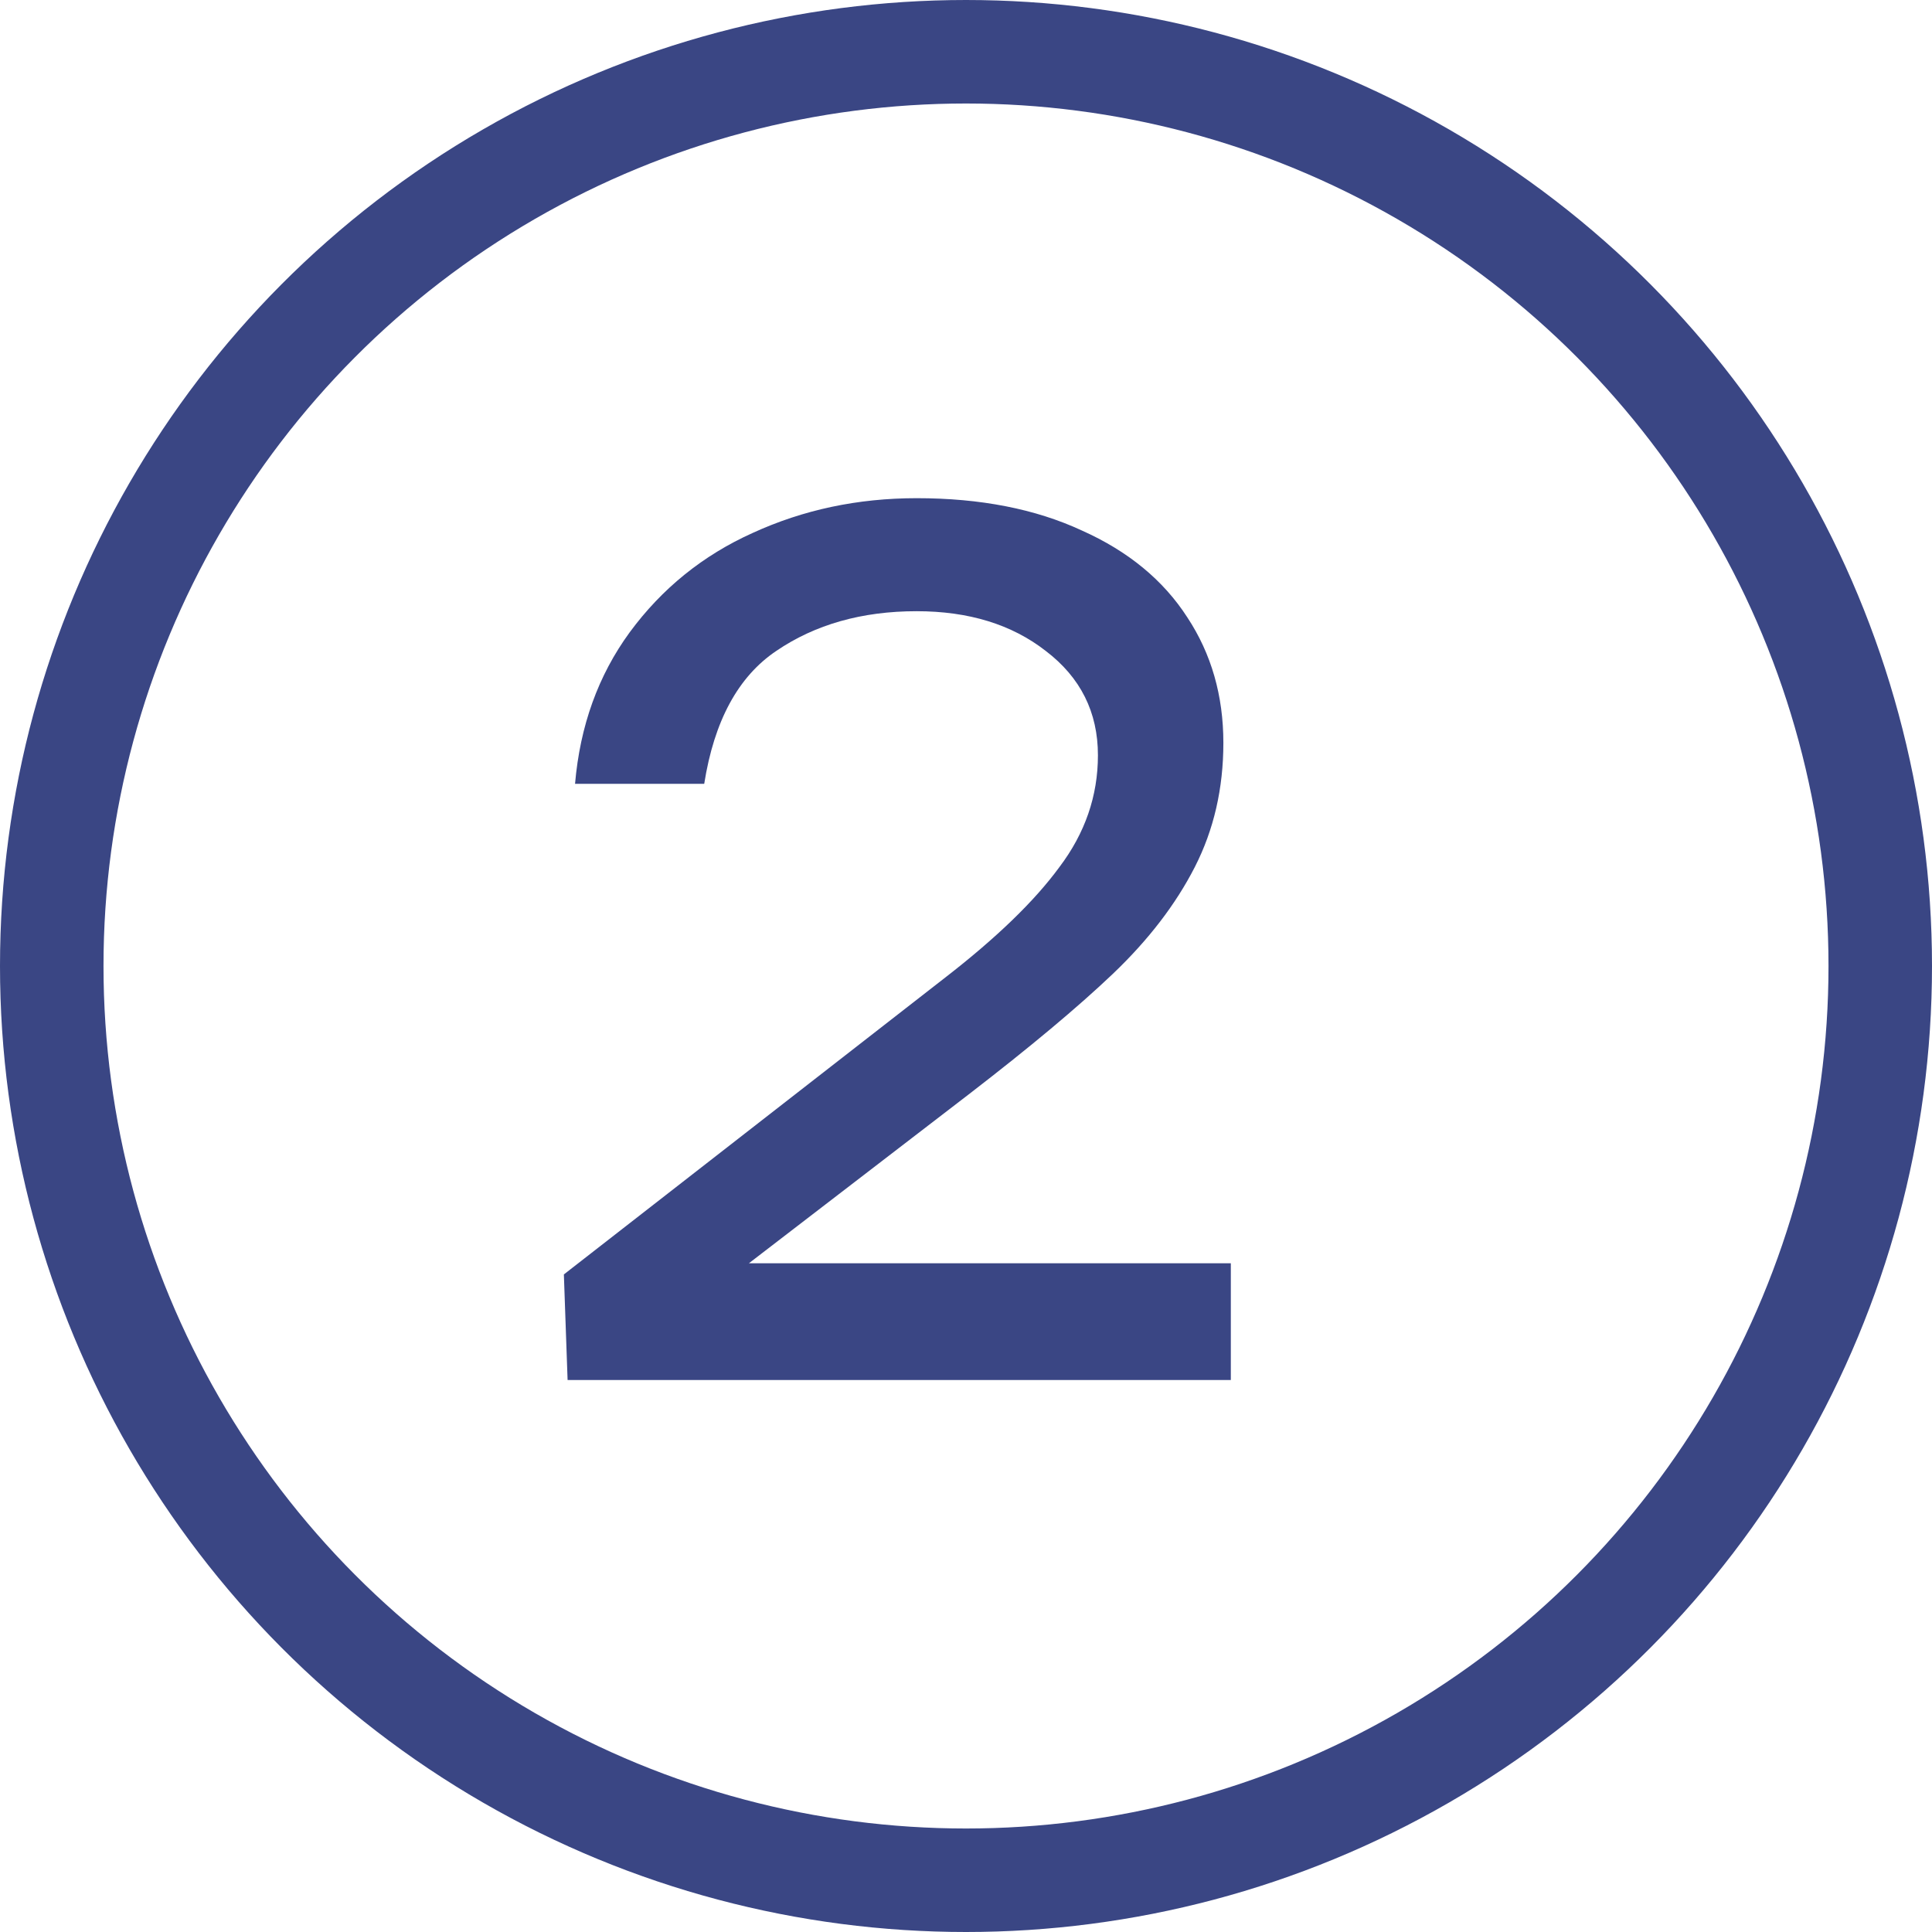 <?xml version="1.0" encoding="UTF-8"?> <svg xmlns="http://www.w3.org/2000/svg" width="14" height="14" viewBox="0 0 14 14" fill="none"> <circle cx="7" cy="7" r="6.625" stroke="#3A4684" stroke-width="0.75"></circle> <path d="M8.919 9.154V10H4.113L4.086 9.235L6.849 7.084C7.221 6.796 7.497 6.529 7.677 6.283C7.863 6.037 7.956 5.767 7.956 5.473C7.956 5.161 7.83 4.909 7.578 4.717C7.332 4.525 7.02 4.429 6.642 4.429C6.246 4.429 5.907 4.525 5.625 4.717C5.349 4.903 5.175 5.224 5.103 5.68H4.167C4.203 5.26 4.335 4.894 4.563 4.582C4.797 4.264 5.094 4.024 5.454 3.862C5.82 3.694 6.216 3.61 6.642 3.61C7.104 3.61 7.503 3.688 7.839 3.844C8.175 3.994 8.43 4.204 8.604 4.474C8.778 4.738 8.865 5.041 8.865 5.383C8.865 5.713 8.796 6.013 8.658 6.283C8.52 6.553 8.322 6.811 8.064 7.057C7.812 7.297 7.464 7.588 7.02 7.93L5.427 9.154H8.919Z" fill="#3A4684"></path> </svg> 